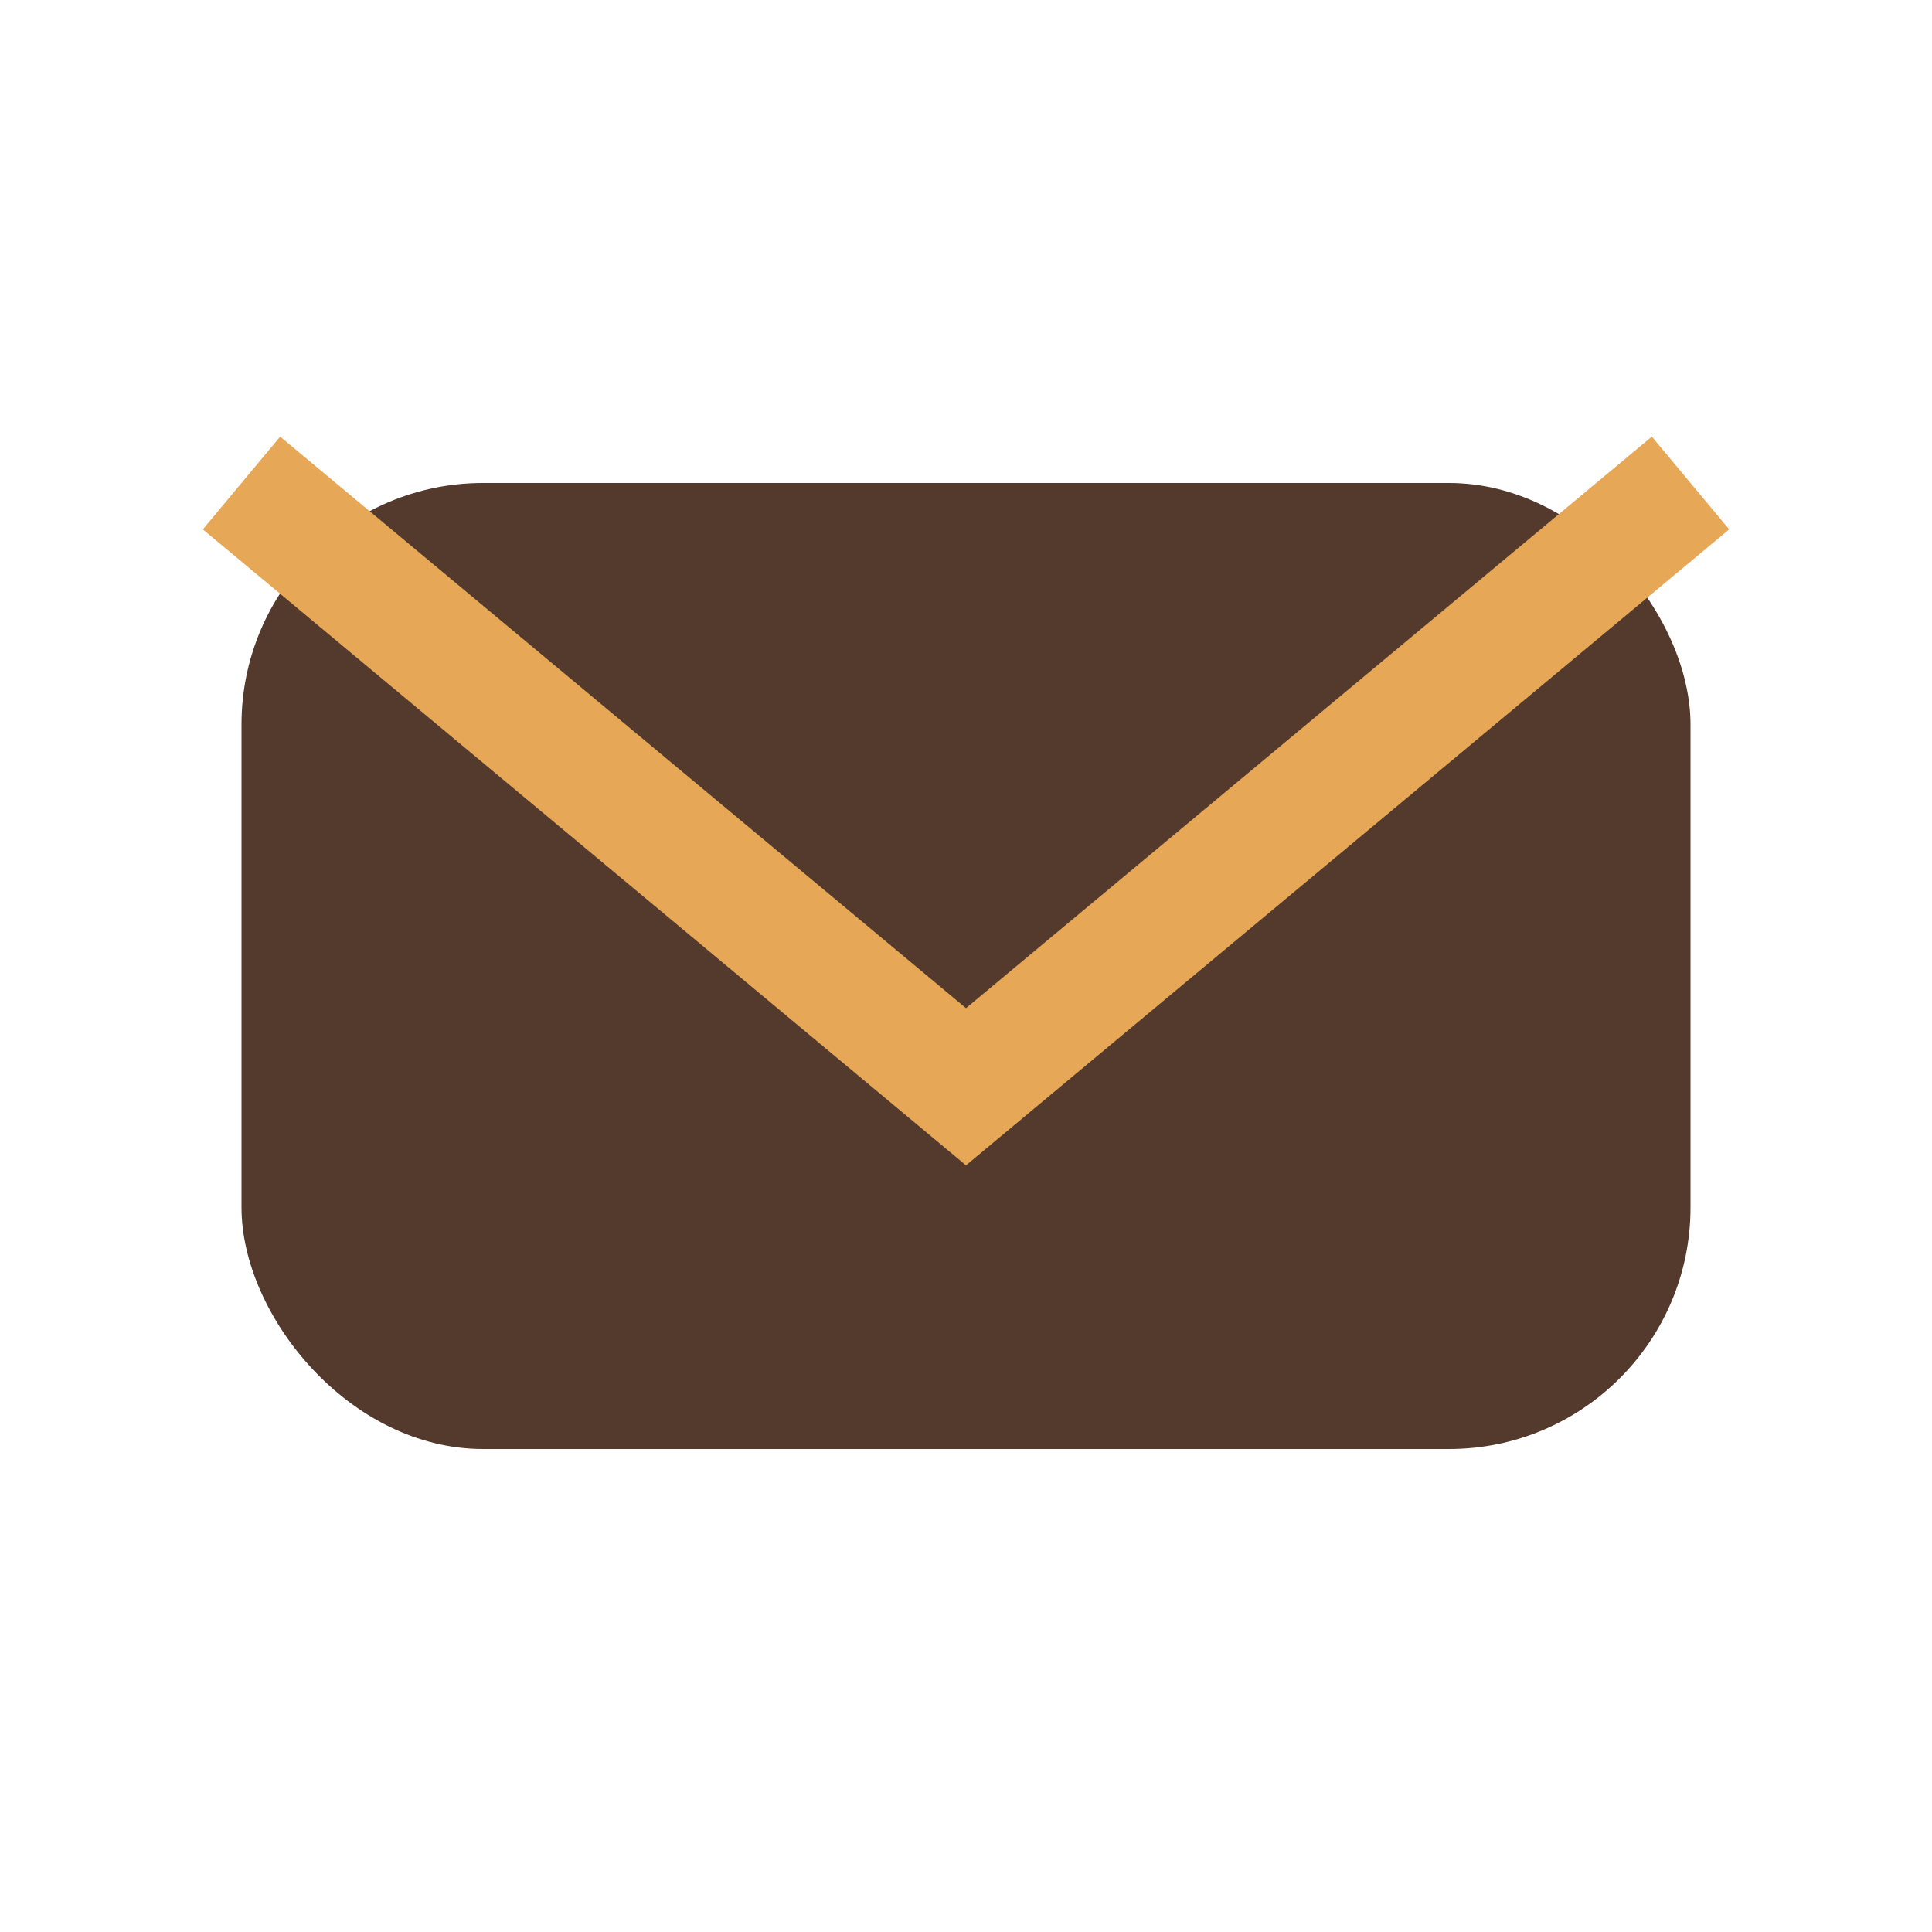 <?xml version="1.0" encoding="UTF-8"?>
<svg xmlns="http://www.w3.org/2000/svg" width="32" height="32" viewBox="0 0 32 32"><rect x="4" y="8" width="24" height="16" rx="4" fill="#54392D"/><path d="M4 8l12 10 12-10" stroke="#E6A756" stroke-width="2" fill="none"/></svg>